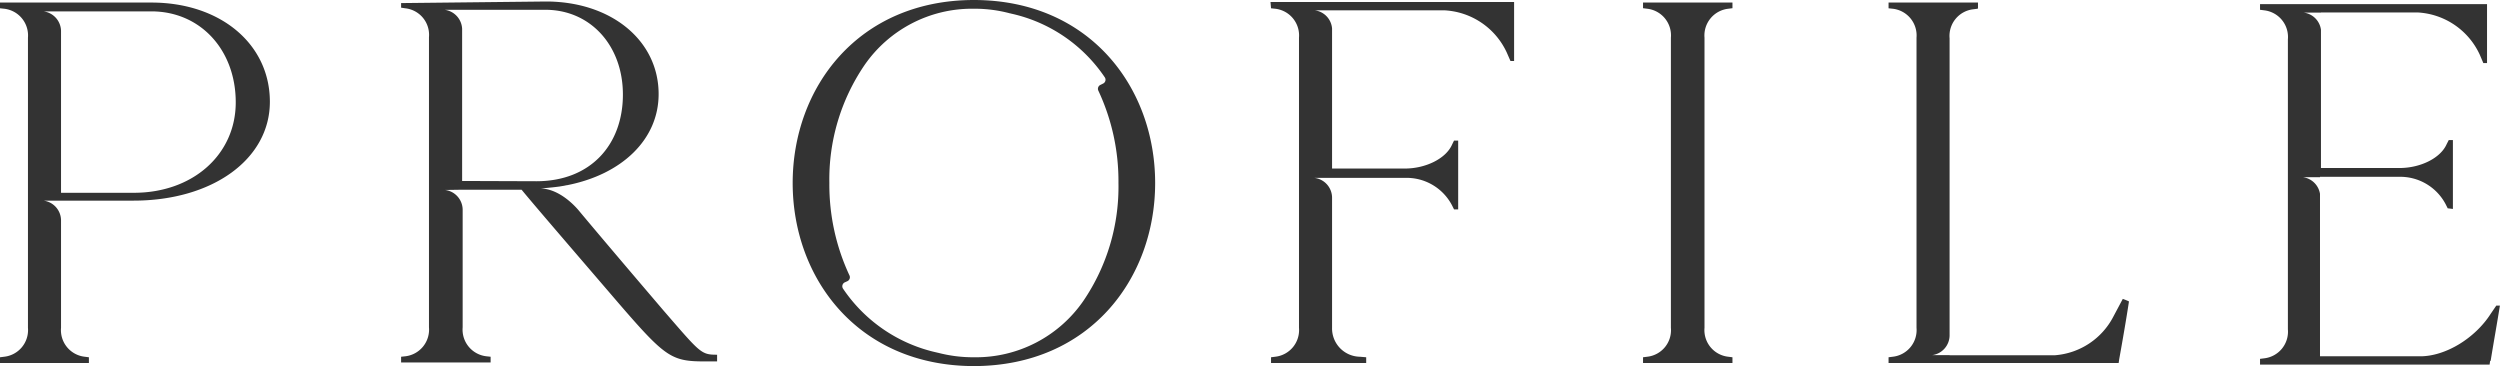 <svg xmlns="http://www.w3.org/2000/svg" width="283.47" height="41.5" viewBox="0 0 283.47 41.5">
<defs>
    <style>
      .cls-1 {
        fill: #333;
        fill-rule: evenodd;
      }
    </style>
  </defs>
  <path id="PROFILE" class="cls-1" d="M1074.23,5031.1h-17.17v0.65l0.47,0.05a3.047,3.047,0,0,1,2.7,3.28v32.9a3.041,3.041,0,0,1-2.7,3.28l-0.47.06v0.65h10.08v-0.65l-0.47-.06a3.034,3.034,0,0,1-2.69-3.28v-12.22a2.266,2.266,0,0,0-1.99-2.2h10.2c8.97,0,15.47-4.7,15.47-11.21C1087.66,5035.79,1082.04,5031.1,1074.23,5031.1Zm-1.99,21.57h-8.26V5034.3a2.278,2.278,0,0,0-1.99-2.2h12.24c5.52,0,9.56,4.34,9.56,10.32C1083.79,5048.33,1078.93,5052.67,1072.24,5052.67Zm60.03,13.32c-4.07-4.77-7.51-8.82-9.71-11.46a0.031,0.031,0,0,0-.02-0.01v-0.01c-0.22-.24-2-2.28-4.17-2.33,0,0,1.16-.09,2.13-0.22,0.12-.02.24-0.04,0.35-0.06a3.732,3.732,0,0,0,.41-0.08c0.03,0,.07-0.01.1-0.01,6.22-1.22,10.38-5.19,10.38-10.33,0-6.1-5.4-10.5-12.78-10.5l-16.42.18v0.52l0.47,0.07a3.027,3.027,0,0,1,2.69,3.28v32.89a3.044,3.044,0,0,1-2.69,3.29l-0.47.05v0.65h10.15v-0.65l-0.47-.05a3.044,3.044,0,0,1-2.7-3.29v-13.37a2.278,2.278,0,0,0-1.99-2.2l1.99-.03h6.68c1.64,1.99,5.8,6.81,11.08,12.96,5.22,6.04,5.93,6.51,9.68,6.51h1.41v-0.76C1136.54,5071.03,1136.49,5070.86,1132.27,5065.99Zm-14.43-14.63-8.38-.03v-17.26a2.284,2.284,0,0,0-1.99-2.15h11.43c5.1,0,8.79,4.05,8.79,9.61,0,5.69-3.66,9.83-9.82,9.83h-0.03Zm49.68-20.55h-0.06c-13.1.03-20.52,9.92-20.52,20.75s7.42,20.72,20.52,20.76h0.06c13.1-.04,20.52-9.92,20.52-20.76S1180.62,5030.84,1167.52,5030.81Zm12.4,34.09a14.8,14.8,0,0,1-12.4,6.42h-0.06a15.793,15.793,0,0,1-4.04-.51,0.239,0.239,0,0,1-.09-0.02,17.339,17.339,0,0,1-10.68-7.25,0.489,0.489,0,0,1,.19-0.71l0.31-.14a0.489,0.489,0,0,0,.23-0.65,24.26,24.26,0,0,1-2.28-10.48,22.977,22.977,0,0,1,3.96-13.33,14.808,14.808,0,0,1,12.4-6.43h0.06a15.357,15.357,0,0,1,4.04.52,0.134,0.134,0,0,1,.09.02,17.287,17.287,0,0,1,10.68,7.24,0.483,0.483,0,0,1-.2.71l-0.3.15a0.486,0.486,0,0,0-.23.65,24.183,24.183,0,0,1,2.28,10.47A23.008,23.008,0,0,1,1179.92,5064.9Zm21.2-33.86,0.06,0.71,0.47,0.05a3.047,3.047,0,0,1,2.7,3.28v32.9a3.041,3.041,0,0,1-2.7,3.28l-0.47.06v0.65h10.79v-0.65l-0.71-.06a3.211,3.211,0,0,1-3.16-3.28v-14.8a2.272,2.272,0,0,0-2-2.2h10.26a5.806,5.806,0,0,1,5.34,3.11l0.23,0.46h0.47v-7.8h-0.47l-0.23.47c-0.7,1.58-2.99,2.7-5.34,2.7h-8.26v-15.89a2.259,2.259,0,0,0-1.97-2.05h14.69a8.249,8.249,0,0,1,7.1,4.81l0.41,0.94h0.41v-6.69h-27.62Zm51.91,0.76,0.47-.06v-0.64h-10.14v0.64l0.47,0.06a3.04,3.04,0,0,1,2.69,3.28v32.9a3.027,3.027,0,0,1-2.69,3.28l-0.47.06v0.65h10.14v-0.65l-0.47-.06a3.035,3.035,0,0,1-2.7-3.28v-32.9A3.047,3.047,0,0,1,1253.03,5031.8Zm44.73,32.9-1.06,1.99a8.159,8.159,0,0,1-6.62,4.4h-11.96v-0.01h-1.99a2.278,2.278,0,0,0,1.99-2.2v-33.73a3.038,3.038,0,0,1,2.7-3.29l0.47-.06,0.05-.05v-0.65H1271.2v0.65l0.47,0.05a3.047,3.047,0,0,1,2.7,3.28v32.9a3.041,3.041,0,0,1-2.7,3.28l-0.47.06v0.65h26.09l0.06-.41c0.35-1.94.82-4.64,1.11-6.57C1298.23,5064.87,1297.76,5064.7,1297.76,5064.7Zm42.35,0.76-0.64.94c-1.76,2.75-5.1,4.81-7.98,4.81h-11.37v-18.42a2.266,2.266,0,0,0-1.95-1.89h1.95v-0.04h8.91a5.817,5.817,0,0,1,5.34,3.11l0.23,0.46,0.59,0.07v-7.81h-0.47l-0.24.47c-0.7,1.59-2.99,2.7-5.33,2.7h-8.92v-15.67a2.26,2.26,0,0,0-1.95-1.95h1.95v-0.02h10.91a8.238,8.238,0,0,1,7.1,4.8l0.4,0.94h0.42v-6.68h-25.74v0.64l0.47,0.06a3.044,3.044,0,0,1,2.69,3.29v32.89a3.041,3.041,0,0,1-2.69,3.28l-0.47.06v0.65h26.03l0.06-.42h0.06c0.29-1.81.76-4.45,1.05-6.27h-0.41Z" transform="translate(-1057.06 -5030.81)"/>
</svg>
